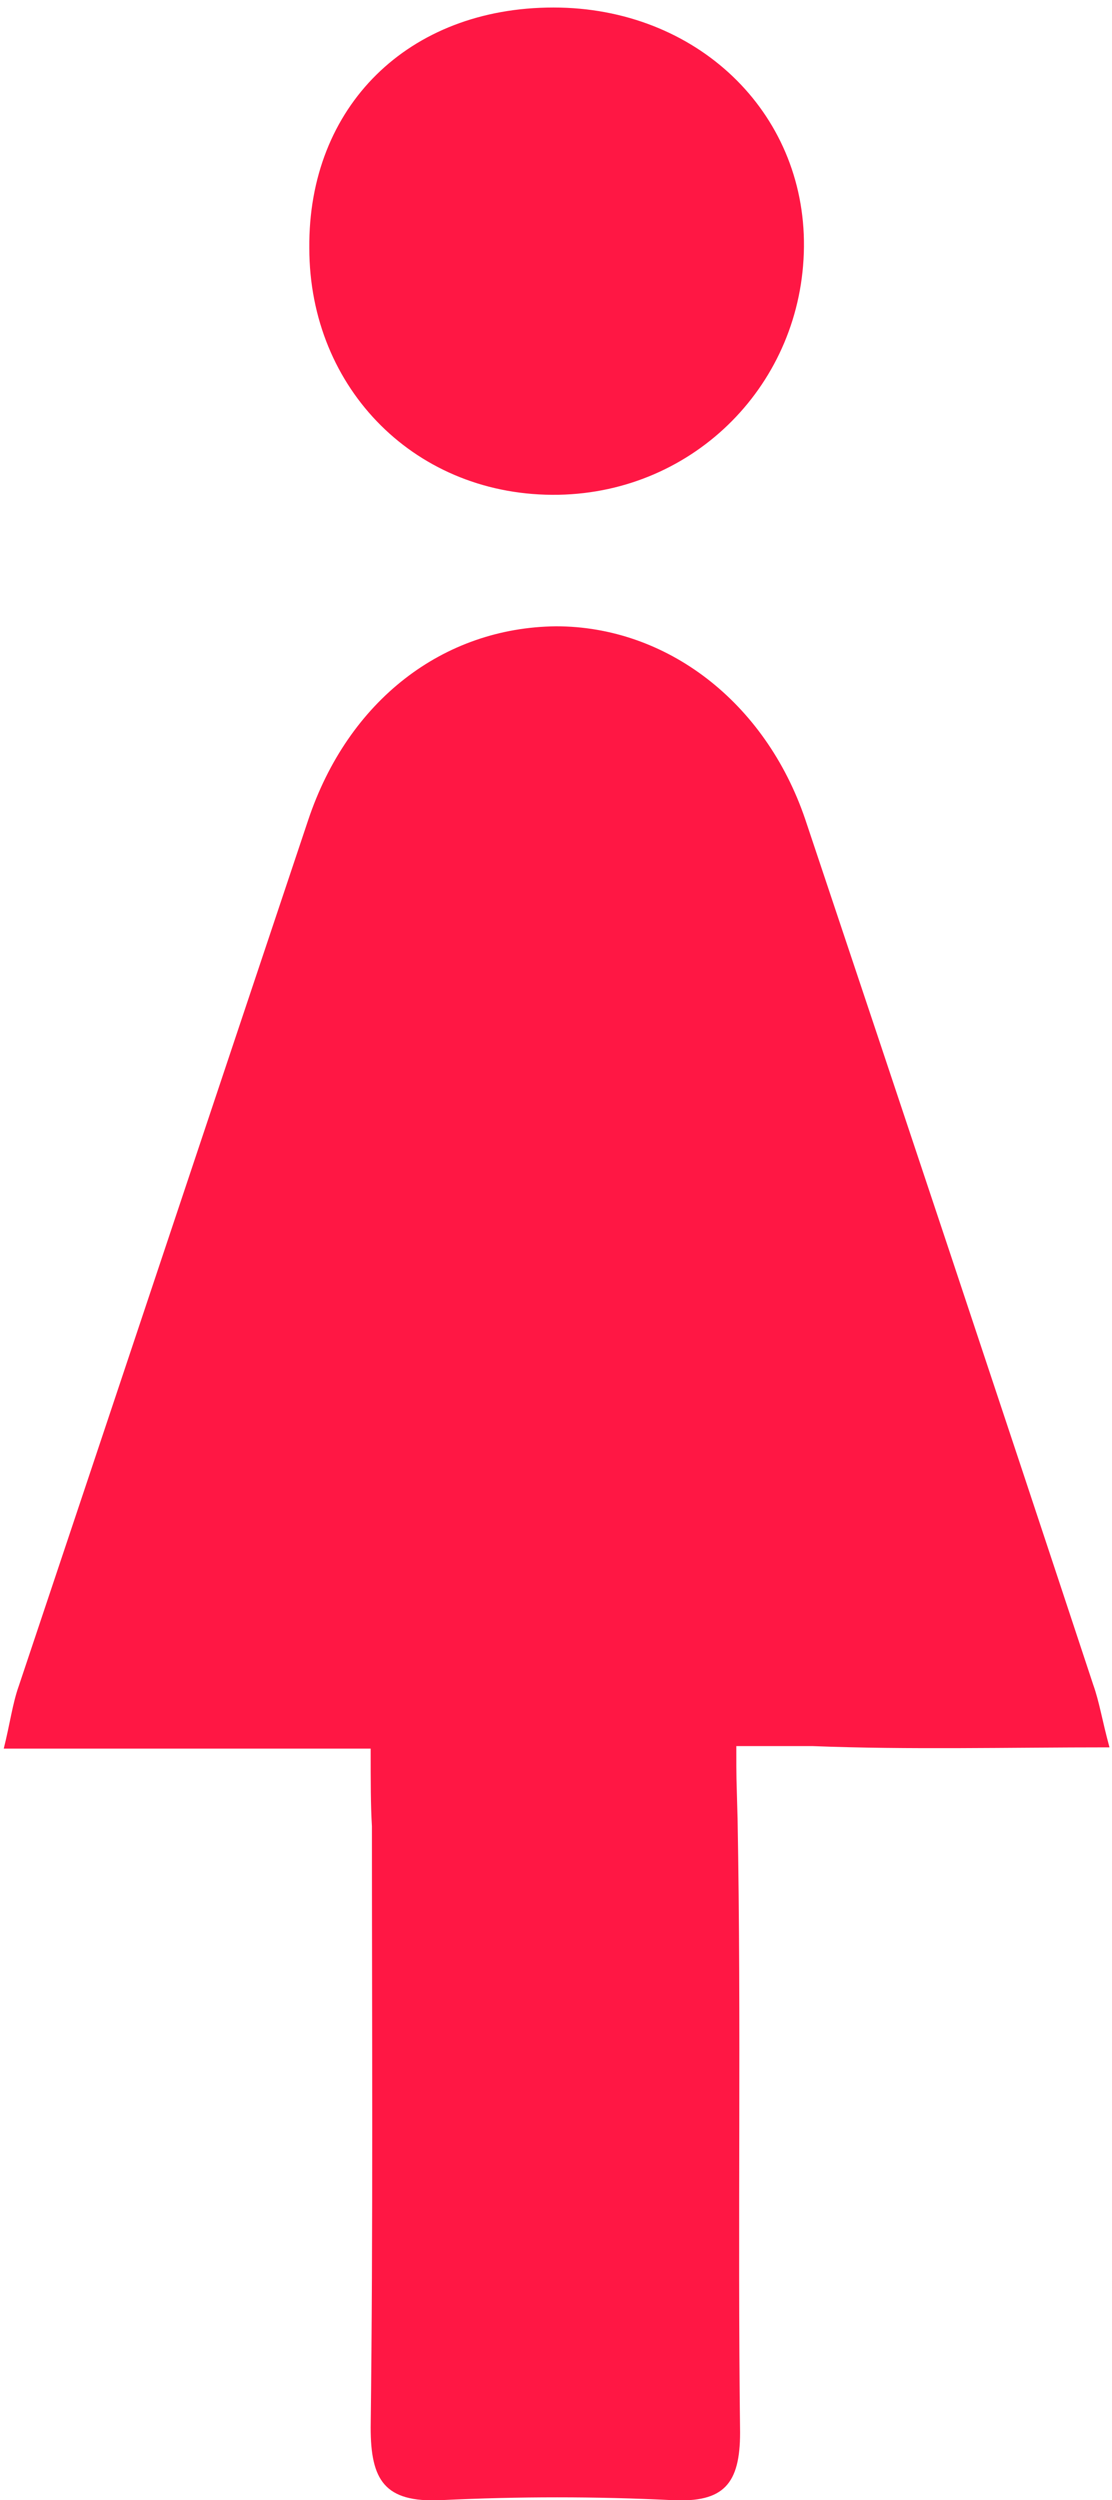 <?xml version="1.0" encoding="utf-8"?>
<!-- Generator: Adobe Illustrator 21.1.0, SVG Export Plug-In . SVG Version: 6.00 Build 0)  -->
<svg version="1.1" id="レイヤー_1" xmlns="http://www.w3.org/2000/svg" xmlns:xlink="http://www.w3.org/1999/xlink" x="0px"
	 y="0px" viewBox="0 0 88.8 199.6" style="enable-background:new 0 0 88.8 199.6;" xml:space="preserve">
<style type="text/css">
	.st0{fill:#FF1744;}
</style>
<g>
	<path class="st0" d="M29.6,139.6c-5.4,0-10,0-14.6,0s-9.3,0-14.7,0c0.5-2,0.7-3.6,1.2-5c7.7-23,15.4-46.1,23.1-69.1
		c3.2-9.6,10.8-15.4,19.8-15.5c8.8,0,16.7,6,19.9,15.4c7.7,23,15.4,46.1,23,69.1c0.5,1.4,0.7,2.8,1.3,5c-8.2,0-16,0.2-23.7-0.1
		c-0.9,0-6.1,0-6.1,0c0,3,0,2,0.1,5.8c0.3,16.3,0,32.6,0.2,49c0,4.1-1.3,5.6-5.4,5.4c-6.1-0.3-12.3-0.3-18.5,0
		c-4.5,0.2-5.6-1.6-5.6-5.8c0.2-16,0.1-32,0.1-48C29.6,144.1,29.6,142.3,29.6,139.6z"/>
	<path class="st0" d="M44.2,0.6c11.4,0,20.1,8.3,20,19.1c-0.1,10.9-8.7,19.6-19.6,19.8c-11.3,0.2-19.9-8.4-19.9-19.7
		C24.6,8.5,32.6,0.6,44.2,0.6z"/>
</g>
</svg>
